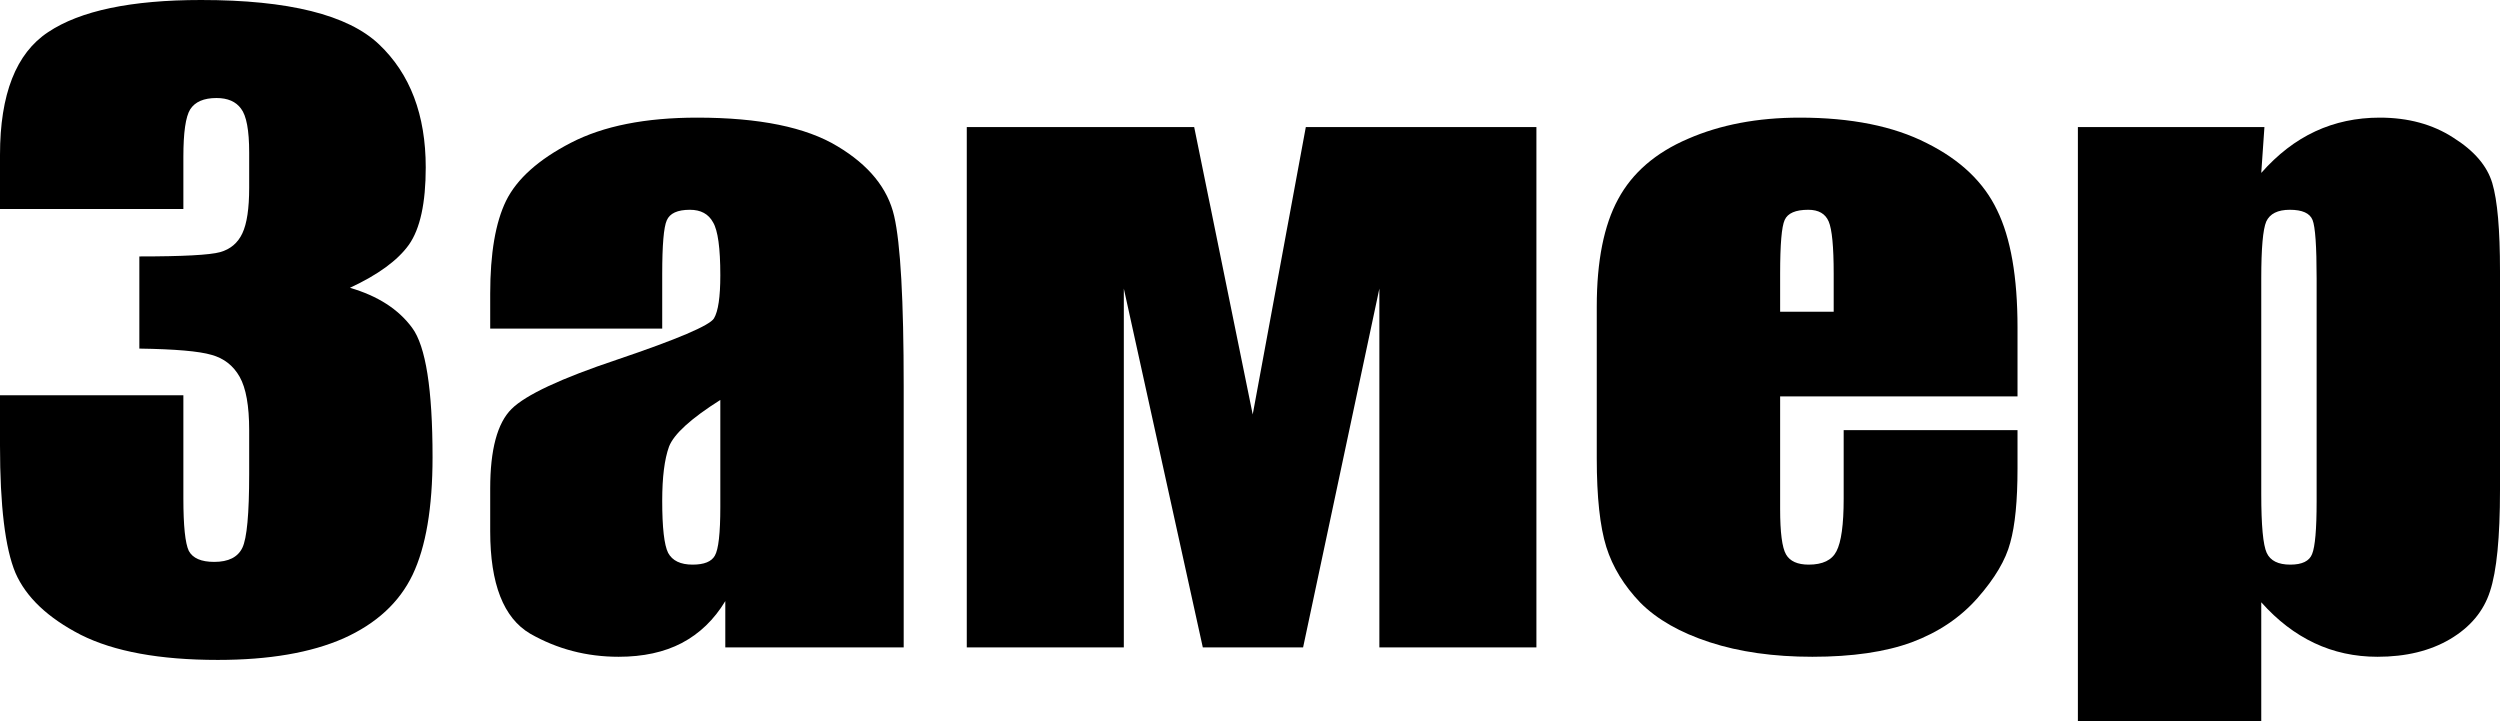<?xml version="1.0" encoding="UTF-8"?> <svg xmlns="http://www.w3.org/2000/svg" width="149" height="43" viewBox="0 0 149 43" fill="none"> <path d="M20.857 17.153C22.516 17.636 23.751 18.431 24.563 19.537C25.374 20.628 25.78 23.198 25.78 27.249C25.78 30.256 25.383 32.593 24.59 34.26C23.796 35.911 22.426 37.173 20.478 38.046C18.53 38.903 16.033 39.331 12.985 39.331C9.522 39.331 6.799 38.832 4.815 37.835C2.849 36.823 1.551 35.592 0.92 34.143C0.307 32.678 0 30.147 0 26.548V23.556H10.929V29.703C10.929 31.339 11.037 32.382 11.253 32.834C11.488 33.27 11.993 33.489 12.768 33.489C13.616 33.489 14.175 33.208 14.445 32.647C14.716 32.086 14.851 30.622 14.851 28.254V25.636C14.851 24.188 14.662 23.128 14.283 22.458C13.905 21.788 13.345 21.352 12.606 21.149C11.867 20.931 10.433 20.807 8.305 20.776V15.284C10.902 15.284 12.507 15.198 13.12 15.027C13.733 14.855 14.175 14.481 14.445 13.905C14.716 13.328 14.851 12.425 14.851 11.194V9.091C14.851 7.766 14.689 6.894 14.364 6.473C14.058 6.053 13.571 5.842 12.904 5.842C12.146 5.842 11.623 6.068 11.335 6.52C11.064 6.956 10.929 7.899 10.929 9.348V12.456H0V9.231C0 5.616 0.956 3.178 2.867 1.916C4.779 0.639 7.818 0 11.984 0C17.196 0 20.73 0.88 22.588 2.641C24.446 4.401 25.374 6.847 25.374 9.979C25.374 12.098 25.041 13.632 24.373 14.583C23.706 15.517 22.534 16.374 20.857 17.153Z" fill="black"></path> <path d="M39.468 19.584H29.216V17.504C29.216 15.104 29.531 13.258 30.163 11.965C30.812 10.656 32.101 9.504 34.031 8.507C35.961 7.509 38.467 7.011 41.551 7.011C45.248 7.011 48.035 7.58 49.91 8.717C51.786 9.839 52.913 11.225 53.292 12.877C53.67 14.512 53.86 17.893 53.86 23.019V38.583H43.228V35.825C42.561 36.932 41.696 37.765 40.631 38.326C39.586 38.871 38.332 39.144 36.871 39.144C34.96 39.144 33.201 38.684 31.596 37.765C30.009 36.83 29.216 34.797 29.216 31.666V29.119C29.216 26.797 29.64 25.216 30.487 24.375C31.335 23.533 33.436 22.552 36.79 21.43C40.379 20.215 42.3 19.397 42.552 18.976C42.805 18.555 42.931 17.699 42.931 16.405C42.931 14.785 42.787 13.733 42.498 13.251C42.227 12.752 41.768 12.503 41.118 12.503C40.379 12.503 39.919 12.713 39.739 13.134C39.558 13.539 39.468 14.606 39.468 16.335V19.584ZM42.931 23.837C41.181 24.943 40.163 25.87 39.874 26.618C39.603 27.366 39.468 28.441 39.468 29.843C39.468 31.448 39.586 32.484 39.82 32.951C40.072 33.419 40.559 33.652 41.281 33.652C41.966 33.652 42.408 33.473 42.606 33.115C42.823 32.741 42.931 31.775 42.931 30.217V23.837Z" fill="black"></path> <path d="M91.57 38.583H82.21V17.2L77.665 38.583H71.687L66.98 17.2V38.583H57.62V7.572H71.173L74.662 24.702L77.827 7.572H91.57V38.583Z" fill="black"></path> <path d="M120.244 23.627H106.096V30.334C106.096 31.736 106.213 32.639 106.448 33.045C106.682 33.45 107.133 33.652 107.8 33.652C108.63 33.652 109.18 33.387 109.451 32.858C109.739 32.312 109.883 31.268 109.883 29.726V25.636H120.244V27.927C120.244 29.843 120.1 31.315 119.811 32.343C119.541 33.372 118.892 34.47 117.864 35.639C116.836 36.807 115.528 37.687 113.941 38.279C112.372 38.856 110.397 39.144 108.017 39.144C105.708 39.144 103.671 38.856 101.903 38.279C100.136 37.703 98.756 36.916 97.764 35.919C96.79 34.906 96.114 33.8 95.736 32.6C95.357 31.385 95.167 29.625 95.167 27.319V18.275C95.167 15.564 95.591 13.43 96.439 11.872C97.286 10.298 98.675 9.099 100.605 8.273C102.534 7.432 104.753 7.011 107.259 7.011C110.325 7.011 112.85 7.517 114.834 8.53C116.836 9.527 118.233 10.859 119.027 12.526C119.838 14.178 120.244 16.507 120.244 19.514V23.627ZM109.288 18.579V16.312C109.288 14.707 109.189 13.671 108.991 13.204C108.792 12.736 108.387 12.503 107.773 12.503C107.016 12.503 106.547 12.705 106.367 13.11C106.186 13.5 106.096 14.567 106.096 16.312V18.579H109.288Z" fill="black"></path> <path d="M134.96 7.572L134.771 10.306C135.745 9.2 136.818 8.374 137.99 7.829C139.162 7.284 140.443 7.011 141.831 7.011C143.527 7.011 144.987 7.408 146.214 8.203C147.458 8.982 148.234 9.885 148.54 10.914C148.847 11.942 149 13.687 149 16.148V29.212C149 32.032 148.802 34.042 148.405 35.241C148.026 36.425 147.233 37.376 146.024 38.092C144.834 38.794 143.391 39.144 141.696 39.144C140.344 39.144 139.09 38.871 137.936 38.326C136.782 37.781 135.727 36.971 134.771 35.896V43H123.842V7.572H134.96ZM138.071 16.592C138.071 14.676 137.99 13.515 137.828 13.11C137.665 12.705 137.215 12.503 136.475 12.503C135.754 12.503 135.285 12.736 135.068 13.204C134.87 13.671 134.771 14.801 134.771 16.592V29.446C134.771 31.315 134.879 32.484 135.096 32.951C135.312 33.419 135.781 33.652 136.502 33.652C137.206 33.652 137.638 33.442 137.801 33.021C137.981 32.585 138.071 31.541 138.071 29.89V16.592Z" fill="black"></path> </svg> 